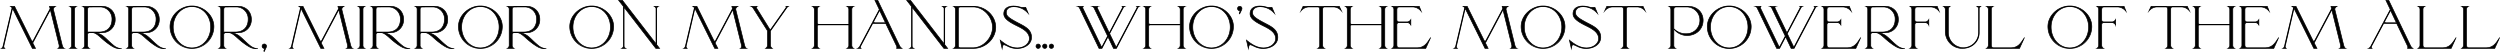 <svg xmlns="http://www.w3.org/2000/svg" viewBox="0 0 1339.958 27.927"><g id="レイヤー_2" data-name="レイヤー 2"><g id="レイヤー_1-2" data-name="レイヤー 1"><path d="M33.333,24.135c.355,1.416.966,1.771,1.063,1.8H31.144c.643-.322.676-1.288.515-1.9L26.989,5.231,17.554,23.04l1.481,2.9H17.36L6.733,4.49l-4.67,20.1a1.315,1.315,0,0,0,.484,1.353H.743c.129-.064.676-.226.934-1.353L6.475,4.2A2.518,2.518,0,0,0,5.638,3.4H7.8l9.049,18.228c.258.515.709.644,1.063-.033L26.86,4.716,26.538,3.4h3.188c-.547.322-1.287,1-1.062,1.868Z"/><path d="M34.4,26.113H30.4l.663-.332c.561-.28.558-1.191.424-1.7L26.93,5.717,17.751,23.041l1.57,3.072H17.252L6.793,5.005,2.234,24.625A1.136,1.136,0,0,0,2.66,25.8l.365.309H0l.708-.351c.158-.071.58-.259.8-1.216L6.288,4.231a2.416,2.416,0,0,0-.744-.688L5.037,3.22H7.9l.049.1L17,21.545c.1.208.239.333.36.334h0c.125,0,.267-.135.39-.37L26.675,4.693,26.316,3.22h4.053l-.554.326c-.288.17-1.21.791-.982,1.674L33.5,24.093h0c.348,1.391.944,1.678.95,1.681l.875.338Zm-2.784-.35h2.295a3.709,3.709,0,0,1-.743-1.586h0L28.494,5.305a1.717,1.717,0,0,1,.688-1.735H26.761l.285,1.169-.031.059L18.062,21.672c-.242.464-.5.552-.7.557a.813.813,0,0,1-.669-.528l-9-18.131H6.167a2.306,2.306,0,0,1,.458.54l.012.02.036-.155,10.8,21.788h1.28l-1.393-2.725L27.049,4.744,31.828,24A2.242,2.242,0,0,1,31.612,25.763Zm-30.308,0h.839a1.43,1.43,0,0,1-.249-1.22l2.065-8.89L1.847,24.625A2.376,2.376,0,0,1,1.3,25.763Z"/><path d="M40.929,25.938H37.387a1.709,1.709,0,0,0,.966-1.771v-19A1.711,1.711,0,0,0,37.387,3.4h3.542a1.709,1.709,0,0,0-.966,1.772v19A1.707,1.707,0,0,0,40.929,25.938Z"/><path d="M40.929,26.113H36.645l.663-.332a1.653,1.653,0,0,0,.87-1.614v-19a1.649,1.649,0,0,0-.842-1.6l-.708-.333.759-.012h4.285l-.665.332a1.656,1.656,0,0,0-.869,1.615v19a1.647,1.647,0,0,0,.842,1.6l.709.334Zm-2.974-.35H40.36a2.188,2.188,0,0,1-.572-1.6v-19a2.19,2.19,0,0,1,.572-1.6H37.95a2.177,2.177,0,0,1,.578,1.6v19A2.186,2.186,0,0,1,37.955,25.763Z"/><path d="M54.518,17.5H51.1a9.625,9.625,0,0,1,3.962,1.642c1.32.9,4.411,4.186,6.311,5.571A7.257,7.257,0,0,0,65.242,26.1a8.844,8.844,0,0,1-3.768-.58,28.079,28.079,0,0,1-6.183-4.283c-1.353-1.127-3.8-3.735-5.636-3.735h-1.61a1.028,1.028,0,0,0-1.095,1v5.636a1.856,1.856,0,0,0,.934,1.8H44.342a1.839,1.839,0,0,0,1-1.771v-19a1.728,1.728,0,0,0-1-1.772H54.518c5.024,0,7.214,3.607,7.214,6.956A6.9,6.9,0,0,1,54.518,17.5Zm-1.353-.323c4.831,0,6.86-3.091,6.86-6.827a6.389,6.389,0,0,0-6.538-6.634l-5.442.033c-.8,0-1.095.644-1.095,1.449V17.178Z"/><path d="M64.882,26.278a8.553,8.553,0,0,1-3.478-.6c-1.052-.471-2.71-1.386-6.225-4.309-.263-.219-.567-.494-.9-.794-1.355-1.225-3.211-2.9-4.625-2.9h-1.61a.855.855,0,0,0-.92.823v5.636a1.7,1.7,0,0,0,.837,1.646l.665.332H43.6l.665-.332a1.687,1.687,0,0,0,.9-1.614v-19a1.572,1.572,0,0,0-.894-1.612l-.754-.335h11A7.265,7.265,0,0,1,60.14,5.5a7.259,7.259,0,0,1,1.767,4.85,7.049,7.049,0,0,1-7.389,7.325H52.547A10.616,10.616,0,0,1,55.164,19a31.367,31.367,0,0,1,2.812,2.483,43.01,43.01,0,0,0,3.505,3.092,7.091,7.091,0,0,0,3.784,1.353l-.019.348C65.122,26.277,65,26.278,64.882,26.278ZM50.006,17.353c1.479.227,3.215,1.795,4.508,2.964.329.3.629.568.889.785,3.482,2.9,5.112,3.8,6.143,4.258a6.241,6.241,0,0,0,1.4.414,6.568,6.568,0,0,1-1.668-.919,43.405,43.405,0,0,1-3.538-3.12,31.5,31.5,0,0,0-2.769-2.447,9.533,9.533,0,0,0-3.891-1.615l.026-.32Zm-5.116,8.41h2.471a2.243,2.243,0,0,1-.586-1.628V18.5a1.174,1.174,0,0,1,.975-1.146h-.975V5.2c0-1.032.463-1.624,1.27-1.624l.7-.005H44.927a2.082,2.082,0,0,1,.588,1.6v19A2.111,2.111,0,0,1,44.89,25.763Zm9.043-8.437h.585a6.714,6.714,0,0,0,7.039-6.975c0-3.375-2.177-6.781-7.039-6.781h-.372A6.522,6.522,0,0,1,60.2,10.351C60.2,14.475,57.874,17.035,53.933,17.326ZM47.125,17h6.04c4.186,0,6.685-2.487,6.685-6.652a6.2,6.2,0,0,0-6.363-6.459l-5.441.033c-.611,0-.921.428-.921,1.274Z"/><path d="M78.152,17.5H74.739A9.622,9.622,0,0,1,78.7,19.143c1.32.9,4.412,4.186,6.312,5.571A7.253,7.253,0,0,0,88.876,26.1a8.847,8.847,0,0,1-3.768-.58,28.079,28.079,0,0,1-6.183-4.283c-1.352-1.127-3.8-3.735-5.636-3.735h-1.61a1.028,1.028,0,0,0-1.095,1v5.636a1.856,1.856,0,0,0,.934,1.8H67.976a1.839,1.839,0,0,0,1-1.771v-19a1.727,1.727,0,0,0-1-1.772H78.152c5.024,0,7.214,3.607,7.214,6.956A6.9,6.9,0,0,1,78.152,17.5ZM76.8,17.178c4.83,0,6.859-3.091,6.859-6.827a6.388,6.388,0,0,0-6.537-6.634l-5.443.033c-.805,0-1.095.644-1.095,1.449V17.178Z"/><path d="M88.516,26.278a8.559,8.559,0,0,1-3.478-.6c-1.052-.471-2.709-1.386-6.224-4.309-.264-.219-.567-.494-.9-.794-1.355-1.225-3.211-2.9-4.625-2.9h-1.61a.855.855,0,0,0-.92.823v5.636a1.7,1.7,0,0,0,.837,1.646l.665.332H67.233l.665-.332a1.687,1.687,0,0,0,.9-1.614v-19a1.571,1.571,0,0,0-.894-1.612l-.754-.335h11A7.263,7.263,0,0,1,83.774,5.5a7.259,7.259,0,0,1,1.767,4.85,7.049,7.049,0,0,1-7.389,7.325H76.181A10.6,10.6,0,0,1,78.8,19a31.367,31.367,0,0,1,2.812,2.483,43.178,43.178,0,0,0,3.5,3.092A7.091,7.091,0,0,0,88.9,25.926l-.019.348C88.756,26.277,88.635,26.278,88.516,26.278ZM73.64,17.353c1.479.227,3.215,1.795,4.508,2.964.329.3.63.568.889.785,3.483,2.9,5.112,3.8,6.143,4.258a6.273,6.273,0,0,0,1.4.414,6.568,6.568,0,0,1-1.668-.919,43.405,43.405,0,0,1-3.538-3.12A31.355,31.355,0,0,0,78.6,19.288a9.535,9.535,0,0,0-3.89-1.615l.026-.32Zm-5.116,8.41H71a2.238,2.238,0,0,1-.587-1.628V18.5a1.174,1.174,0,0,1,.976-1.146h-.976V5.2c0-1.032.463-1.624,1.27-1.624l.695-.005H68.561a2.082,2.082,0,0,1,.588,1.6v19A2.111,2.111,0,0,1,68.524,25.763Zm9.044-8.437h.584a6.714,6.714,0,0,0,7.039-6.975c0-3.375-2.177-6.781-7.039-6.781H77.78a6.522,6.522,0,0,1,6.054,6.781C83.834,14.475,81.509,17.035,77.568,17.326ZM70.759,17H76.8c4.185,0,6.684-2.487,6.684-6.652a6.2,6.2,0,0,0-6.362-6.459l-5.442.033c-.611,0-.921.428-.921,1.274Z"/><path d="M91.127,14.248C91.127,8.29,96.6,3.2,102.882,3.2s11.754,5.088,11.754,11.046a11.755,11.755,0,0,1-23.509,0Zm21.8.258c0-6.345-4.669-10.982-10.047-10.982S92.834,8.161,92.834,14.506c0,6.537,4.67,11.174,10.048,11.174S112.929,21.043,112.929,14.506Z"/><path d="M102.882,26.177a11.943,11.943,0,0,1-11.93-11.929c0-5.977,5.575-11.221,11.93-11.221s11.929,5.244,11.929,11.221A11.942,11.942,0,0,1,102.882,26.177Zm2.053-22.612c4.716,1.011,8.169,5.454,8.169,10.941,0,5.684-3.582,10.269-8.432,11.183a11.6,11.6,0,0,0,9.789-11.441C114.461,9.111,110.2,4.534,104.935,3.565Zm-4.107,0C95.561,4.534,91.3,9.111,91.3,14.248a11.6,11.6,0,0,0,9.79,11.441c-4.85-.914-8.433-5.5-8.433-11.183C92.659,9.019,96.113,4.576,100.828,3.565Zm2.054.134c-5.536,0-9.873,4.747-9.873,10.807,0,6.168,4.337,11,9.873,11s9.872-4.831,9.872-11C112.754,8.446,108.418,3.7,102.882,3.7Z"/><path d="M127.515,17.5H124.1a9.622,9.622,0,0,1,3.961,1.642c1.32.9,4.412,4.186,6.312,5.571a7.256,7.256,0,0,0,3.864,1.385,8.839,8.839,0,0,1-3.767-.58,28.055,28.055,0,0,1-6.183-4.283c-1.353-1.127-3.8-3.735-5.636-3.735h-1.61a1.028,1.028,0,0,0-1.095,1v5.636a1.856,1.856,0,0,0,.934,1.8h-3.543a1.839,1.839,0,0,0,1-1.771v-19a1.727,1.727,0,0,0-1-1.772h10.177c5.023,0,7.213,3.607,7.213,6.956A6.9,6.9,0,0,1,127.515,17.5Zm-1.353-.323c4.831,0,6.86-3.091,6.86-6.827a6.389,6.389,0,0,0-6.538-6.634l-5.442.033c-.805,0-1.095.644-1.095,1.449V17.178Z"/><path d="M137.878,26.278a8.551,8.551,0,0,1-3.477-.6c-1.053-.471-2.71-1.386-6.225-4.309-.263-.219-.567-.494-.9-.794-1.355-1.225-3.211-2.9-4.624-2.9h-1.61a.854.854,0,0,0-.92.823v5.636a1.7,1.7,0,0,0,.836,1.646l.666.332H116.6l.665-.332a1.687,1.687,0,0,0,.9-1.614v-19a1.571,1.571,0,0,0-.9-1.612l-.753-.335h11A7.261,7.261,0,0,1,133.136,5.5a7.254,7.254,0,0,1,1.767,4.85,7.049,7.049,0,0,1-7.388,7.325h-1.972A10.6,10.6,0,0,1,128.16,19a31.228,31.228,0,0,1,2.812,2.483,43.178,43.178,0,0,0,3.5,3.092,7.092,7.092,0,0,0,3.785,1.353l-.02.348C138.118,26.277,138,26.278,137.878,26.278ZM123,17.353c1.48.227,3.215,1.795,4.509,2.964.329.3.629.568.889.785,3.482,2.9,5.112,3.8,6.142,4.258a6.266,6.266,0,0,0,1.4.414,6.556,6.556,0,0,1-1.669-.919,43.241,43.241,0,0,1-3.537-3.12,31.483,31.483,0,0,0-2.77-2.447,9.529,9.529,0,0,0-3.89-1.615l.026-.32Zm-5.115,8.41h2.471a2.243,2.243,0,0,1-.586-1.628V18.5a1.174,1.174,0,0,1,.975-1.146h-.975V5.2c0-1.032.463-1.624,1.27-1.624l.694-.005h-3.812a2.086,2.086,0,0,1,.588,1.6v19A2.115,2.115,0,0,1,117.887,25.763Zm9.043-8.437h.585a6.713,6.713,0,0,0,7.038-6.975c0-3.375-2.176-6.781-7.038-6.781h-.372a6.522,6.522,0,0,1,6.054,6.781C133.2,14.475,130.871,17.035,126.93,17.326ZM120.122,17h6.04c4.186,0,6.685-2.487,6.685-6.652a6.2,6.2,0,0,0-6.363-6.459l-5.441.033c-.612,0-.921.428-.921,1.274Z"/><path d="M141.681,23.587a1.155,1.155,0,0,1,1.16,1.159,2.1,2.1,0,0,1-.29.934l-.934,1.932-.226-.257.451-1.288c.032-.1,0-.129-.1-.129h-.065a1.176,1.176,0,1,1,0-2.351Z"/><path d="M141.66,27.927l-.467-.533.448-1.282a1.35,1.35,0,1,1,1.375-1.366,2.258,2.258,0,0,1-.309,1.012Zm.021-4.165a1,1,0,1,0,0,2h.065a.281.281,0,0,1,.239.1.269.269,0,0,1,.023.256l-.353,1.009.738-1.527a1.95,1.95,0,0,0,.273-.858A.986.986,0,0,0,141.681,23.762Z"/><path d="M187.923,24.135c.354,1.416.966,1.771,1.063,1.8h-3.253c.644-.322.677-1.288.516-1.9l-4.67-18.807L172.144,23.04l1.481,2.9H171.95L161.323,4.49l-4.67,20.1a1.315,1.315,0,0,0,.484,1.353h-1.8c.129-.064.676-.226.934-1.353l4.8-20.385a2.518,2.518,0,0,0-.837-.805h2.158l9.049,18.228c.258.515.709.644,1.063-.033L181.45,4.716,181.128,3.4h3.188c-.547.322-1.288,1-1.062,1.868Z"/><path d="M188.986,26.113h-3.994l.663-.332c.561-.28.558-1.191.424-1.7L181.52,5.717l-9.179,17.324,1.57,3.072h-2.07L161.383,5.005l-4.559,19.62a1.136,1.136,0,0,0,.426,1.179l.365.309H154.59l.708-.351c.158-.071.58-.259.8-1.216l4.781-20.315a2.416,2.416,0,0,0-.744-.688l-.507-.323h2.867l.049.1,9.049,18.228c.1.208.239.333.36.334h0c.125,0,.266-.135.39-.37l8.921-16.816-.358-1.473h4.053l-.554.326c-.288.17-1.21.791-.982,1.674l4.67,18.873h0c.348,1.391.944,1.678.95,1.681l.875.338Zm-2.784-.35h2.3a3.719,3.719,0,0,1-.744-1.586h0L183.084,5.305a1.715,1.715,0,0,1,.688-1.735h-2.421l.285,1.169-.031.059-8.953,16.874c-.24.459-.512.557-.7.557h0a.813.813,0,0,1-.669-.528l-9-18.131h-1.52a2.306,2.306,0,0,1,.458.54l.012.02.036-.155,10.8,21.788h1.28l-1.393-2.725,9.693-18.294L186.418,24A2.242,2.242,0,0,1,186.2,25.763Zm-30.308,0h.839a1.434,1.434,0,0,1-.25-1.22l2.066-8.89-2.112,8.972A2.376,2.376,0,0,1,155.894,25.763Z"/><path d="M195.519,25.938h-3.542a1.709,1.709,0,0,0,.966-1.771v-19a1.711,1.711,0,0,0-.966-1.772h3.542a1.709,1.709,0,0,0-.966,1.772v19A1.707,1.707,0,0,0,195.519,25.938Z"/><path d="M195.519,26.113h-4.284l.663-.332a1.653,1.653,0,0,0,.87-1.614v-19a1.649,1.649,0,0,0-.842-1.6l-.708-.333.759-.012h4.285l-.665.332a1.656,1.656,0,0,0-.869,1.615v19a1.647,1.647,0,0,0,.842,1.6l.709.334Zm-2.974-.35h2.405a2.188,2.188,0,0,1-.572-1.6v-19a2.19,2.19,0,0,1,.572-1.6h-2.41a2.177,2.177,0,0,1,.578,1.6v19A2.186,2.186,0,0,1,192.545,25.763Z"/><path d="M209.108,17.5h-3.414a9.617,9.617,0,0,1,3.961,1.642c1.321.9,4.412,4.186,6.312,5.571a7.257,7.257,0,0,0,3.865,1.385,8.844,8.844,0,0,1-3.768-.58,28.079,28.079,0,0,1-6.183-4.283c-1.353-1.127-3.8-3.735-5.636-3.735h-1.61a1.028,1.028,0,0,0-1.095,1v5.636a1.856,1.856,0,0,0,.934,1.8h-3.542a1.841,1.841,0,0,0,1-1.771v-19a1.728,1.728,0,0,0-1-1.772h10.176c5.024,0,7.214,3.607,7.214,6.956A6.9,6.9,0,0,1,209.108,17.5Zm-1.353-.323c4.831,0,6.86-3.091,6.86-6.827a6.389,6.389,0,0,0-6.538-6.634l-5.442.033c-.8,0-1.095.644-1.095,1.449V17.178Z"/><path d="M219.472,26.278a8.553,8.553,0,0,1-3.478-.6c-1.052-.471-2.71-1.386-6.225-4.309-.263-.219-.567-.494-.9-.794-1.355-1.225-3.211-2.9-4.625-2.9h-1.61a.854.854,0,0,0-.92.823v5.636a1.7,1.7,0,0,0,.837,1.646l.665.332h-5.028l.665-.332a1.687,1.687,0,0,0,.9-1.614v-19a1.571,1.571,0,0,0-.895-1.612l-.753-.335h11A7.261,7.261,0,0,1,214.729,5.5a7.255,7.255,0,0,1,1.768,4.85,7.049,7.049,0,0,1-7.389,7.325h-1.971A10.616,10.616,0,0,1,209.754,19a31.367,31.367,0,0,1,2.812,2.483,43.01,43.01,0,0,0,3.5,3.092,7.091,7.091,0,0,0,3.784,1.353l-.019.348C219.712,26.277,219.59,26.278,219.472,26.278ZM204.6,17.353c1.479.227,3.215,1.795,4.508,2.964.329.3.629.568.889.785,3.482,2.9,5.112,3.8,6.143,4.258a6.241,6.241,0,0,0,1.4.414,6.551,6.551,0,0,1-1.668-.919,43.238,43.238,0,0,1-3.538-3.12,31.5,31.5,0,0,0-2.769-2.447,9.539,9.539,0,0,0-3.891-1.615l.026-.32Zm-5.116,8.41h2.471a2.243,2.243,0,0,1-.586-1.628V18.5a1.174,1.174,0,0,1,.975-1.146h-.975V5.2c0-1.032.463-1.624,1.27-1.624l.7-.005h-3.813a2.082,2.082,0,0,1,.588,1.6v19A2.111,2.111,0,0,1,199.48,25.763Zm9.043-8.437h.585a6.714,6.714,0,0,0,7.039-6.975c0-3.375-2.177-6.781-7.039-6.781h-.372a6.522,6.522,0,0,1,6.054,6.781C214.79,14.475,212.464,17.035,208.523,17.326ZM201.715,17h6.04c4.186,0,6.685-2.487,6.685-6.652a6.2,6.2,0,0,0-6.363-6.459l-5.441.033c-.611,0-.921.428-.921,1.274Z"/><path d="M232.742,17.5h-3.413a9.627,9.627,0,0,1,3.961,1.642c1.32.9,4.412,4.186,6.312,5.571a7.253,7.253,0,0,0,3.864,1.385,8.847,8.847,0,0,1-3.768-.58,28.079,28.079,0,0,1-6.183-4.283c-1.353-1.127-3.8-3.735-5.636-3.735h-1.61a1.028,1.028,0,0,0-1.095,1v5.636a1.856,1.856,0,0,0,.934,1.8h-3.542a1.839,1.839,0,0,0,1-1.771v-19a1.727,1.727,0,0,0-1-1.772h10.176c5.024,0,7.214,3.607,7.214,6.956A6.9,6.9,0,0,1,232.742,17.5Zm-1.352-.323c4.83,0,6.859-3.091,6.859-6.827a6.389,6.389,0,0,0-6.537-6.634l-5.443.033c-.805,0-1.095.644-1.095,1.449V17.178Z"/><path d="M243.106,26.278a8.559,8.559,0,0,1-3.478-.6c-1.052-.471-2.709-1.386-6.224-4.309-.264-.219-.568-.494-.9-.794-1.355-1.225-3.211-2.9-4.625-2.9h-1.61a.855.855,0,0,0-.92.823v5.636a1.7,1.7,0,0,0,.837,1.646l.665.332h-5.028l.665-.332a1.687,1.687,0,0,0,.9-1.614v-19a1.571,1.571,0,0,0-.894-1.612l-.754-.335h11A7.265,7.265,0,0,1,238.364,5.5a7.259,7.259,0,0,1,1.767,4.85,7.049,7.049,0,0,1-7.389,7.325h-1.971A10.6,10.6,0,0,1,233.388,19a31.367,31.367,0,0,1,2.812,2.483,43.178,43.178,0,0,0,3.505,3.092,7.091,7.091,0,0,0,3.784,1.353l-.019.348C243.346,26.277,243.225,26.278,243.106,26.278ZM228.23,17.353c1.479.227,3.215,1.795,4.508,2.964.329.3.63.568.889.785,3.483,2.9,5.112,3.8,6.143,4.258a6.273,6.273,0,0,0,1.4.414,6.568,6.568,0,0,1-1.668-.919,43.405,43.405,0,0,1-3.538-3.12,31.5,31.5,0,0,0-2.769-2.447,9.535,9.535,0,0,0-3.89-1.615l.026-.32Zm-5.116,8.41h2.472A2.238,2.238,0,0,1,225,24.135V18.5a1.174,1.174,0,0,1,.976-1.146H225V5.2c0-1.032.463-1.624,1.27-1.624l.695-.005h-3.813a2.082,2.082,0,0,1,.588,1.6v19A2.111,2.111,0,0,1,223.114,25.763Zm9.044-8.437h.584a6.714,6.714,0,0,0,7.039-6.975c0-3.375-2.177-6.781-7.039-6.781h-.372a6.522,6.522,0,0,1,6.054,6.781C238.424,14.475,236.1,17.035,232.158,17.326ZM225.349,17h6.041c4.185,0,6.684-2.487,6.684-6.652a6.2,6.2,0,0,0-6.362-6.459l-5.442.033c-.611,0-.921.428-.921,1.274Z"/><path d="M245.717,14.248c0-5.958,5.475-11.046,11.755-11.046s11.754,5.088,11.754,11.046a11.755,11.755,0,0,1-23.509,0Zm21.8.258c0-6.345-4.669-10.982-10.047-10.982s-10.048,4.637-10.048,10.982c0,6.537,4.67,11.174,10.048,11.174S267.519,21.043,267.519,14.506Z"/><path d="M257.472,26.177a11.943,11.943,0,0,1-11.93-11.929c0-5.977,5.575-11.221,11.93-11.221S269.4,8.271,269.4,14.248A11.942,11.942,0,0,1,257.472,26.177Zm2.053-22.612c4.716,1.011,8.169,5.454,8.169,10.941,0,5.684-3.582,10.269-8.433,11.183a11.6,11.6,0,0,0,9.79-11.441C269.051,9.111,264.793,4.534,259.525,3.565Zm-4.107,0c-5.267.969-9.526,5.546-9.526,10.683a11.6,11.6,0,0,0,9.79,11.441c-4.85-.914-8.433-5.5-8.433-11.183C247.249,9.019,250.7,4.576,255.418,3.565Zm2.054.134c-5.536,0-9.873,4.747-9.873,10.807,0,6.168,4.337,11,9.873,11s9.872-4.831,9.872-11C267.344,8.446,263.008,3.7,257.472,3.7Z"/><path d="M282.1,17.5h-3.413a9.622,9.622,0,0,1,3.961,1.642c1.32.9,4.412,4.186,6.312,5.571a7.256,7.256,0,0,0,3.864,1.385,8.839,8.839,0,0,1-3.767-.58,28.055,28.055,0,0,1-6.183-4.283c-1.353-1.127-3.8-3.735-5.636-3.735h-1.611a1.027,1.027,0,0,0-1.094,1v5.636a1.856,1.856,0,0,0,.934,1.8h-3.543a1.839,1.839,0,0,0,1-1.771v-19a1.727,1.727,0,0,0-1-1.772H282.1c5.024,0,7.214,3.607,7.214,6.956A6.9,6.9,0,0,1,282.1,17.5Zm-1.352-.323c4.831,0,6.859-3.091,6.859-6.827a6.388,6.388,0,0,0-6.537-6.634l-5.443.033c-.8,0-1.094.644-1.094,1.449V17.178Z"/><path d="M292.468,26.278a8.551,8.551,0,0,1-3.477-.6c-1.053-.471-2.71-1.386-6.225-4.309-.263-.219-.567-.494-.9-.794-1.355-1.225-3.211-2.9-4.624-2.9h-1.611a.854.854,0,0,0-.919.823v5.636a1.7,1.7,0,0,0,.836,1.646l.666.332h-5.029l.665-.332a1.687,1.687,0,0,0,.9-1.614v-19a1.571,1.571,0,0,0-.895-1.612L271.1,3.22h11A7.262,7.262,0,0,1,287.726,5.5a7.254,7.254,0,0,1,1.767,4.85,7.049,7.049,0,0,1-7.389,7.325h-1.971A10.6,10.6,0,0,1,282.75,19a31.367,31.367,0,0,1,2.812,2.483,43.178,43.178,0,0,0,3.5,3.092,7.092,7.092,0,0,0,3.785,1.353l-.02.348C292.708,26.277,292.587,26.278,292.468,26.278Zm-14.876-8.925c1.48.227,3.215,1.795,4.509,2.964.328.3.629.568.889.785,3.482,2.9,5.112,3.8,6.142,4.258a6.266,6.266,0,0,0,1.4.414,6.556,6.556,0,0,1-1.669-.919,43.405,43.405,0,0,1-3.538-3.12,31.355,31.355,0,0,0-2.769-2.447,9.529,9.529,0,0,0-3.89-1.615l.026-.32Zm-5.115,8.41h2.471a2.238,2.238,0,0,1-.586-1.628V18.5a1.173,1.173,0,0,1,.975-1.146h-.975V5.2c0-1.032.463-1.624,1.269-1.624l.7-.005h-3.812a2.086,2.086,0,0,1,.588,1.6v19A2.115,2.115,0,0,1,272.477,25.763Zm9.043-8.437h.584a6.713,6.713,0,0,0,7.039-6.975c0-3.375-2.176-6.781-7.039-6.781h-.371a6.521,6.521,0,0,1,6.053,6.781C287.786,14.475,285.461,17.035,281.52,17.326ZM274.712,17h6.04c4.186,0,6.684-2.487,6.684-6.652a6.2,6.2,0,0,0-6.362-6.459l-5.441.033c-.612,0-.921.428-.921,1.274Z"/><path d="M305.383,14.248c0-5.958,5.475-11.046,11.755-11.046s11.754,5.088,11.754,11.046a11.755,11.755,0,0,1-23.509,0Zm21.8.258c0-6.345-4.67-10.982-10.047-10.982S307.09,8.161,307.09,14.506c0,6.537,4.669,11.174,10.048,11.174S327.185,21.043,327.185,14.506Z"/><path d="M317.138,26.177a11.943,11.943,0,0,1-11.93-11.929c0-5.977,5.575-11.221,11.93-11.221s11.929,5.244,11.929,11.221A11.943,11.943,0,0,1,317.138,26.177Zm2.053-22.612c4.716,1.011,8.169,5.454,8.169,10.941,0,5.684-3.582,10.269-8.433,11.183a11.6,11.6,0,0,0,9.79-11.441C328.717,9.111,324.459,4.534,319.191,3.565Zm-4.107,0c-5.267.969-9.526,5.546-9.526,10.683a11.6,11.6,0,0,0,9.79,11.441c-4.85-.914-8.433-5.5-8.433-11.183C306.915,9.019,310.368,4.576,315.084,3.565Zm2.054.134c-5.536,0-9.873,4.747-9.873,10.807,0,6.168,4.337,11,9.873,11s9.872-4.831,9.872-11C327.01,8.446,322.674,3.7,317.138,3.7Z"/><path d="M335.394,25.938H333.2a1.517,1.517,0,0,0,.966-1.449v-21L331.594.175h2L351.625,23.49V4.619c0-.515-.516-.966-.934-1.224h2.158a1.557,1.557,0,0,0-.9,1.256V23.909l1.578,2.029h-2L334.492,3.91V24.489A1.413,1.413,0,0,0,335.394,25.938Z"/><path d="M353.882,26.113h-2.44L334.667,4.423V24.489a1.237,1.237,0,0,0,.761,1.272l.709.352h-3.676l.665-.332A1.341,1.341,0,0,0,334,24.489V3.552L331.236,0h2.44L351.45,22.978V4.619c0-.511-.652-.952-.851-1.075l-.527-.324h3.52l-.666.332a1.4,1.4,0,0,0-.8,1.1v19.2Zm-2.268-.35h1.553L351.486,23.6,333.505.35h-1.554l2.68,3.454Zm-17.811,0h1a1.576,1.576,0,0,1-.471-1.022A1.6,1.6,0,0,1,333.8,25.763ZM351.222,3.57a1.62,1.62,0,0,1,.564.886,1.512,1.512,0,0,1,.5-.886Z"/><path d="M399.056,24.135c.354,1.416.966,1.771,1.063,1.8h-3.252c.643-.322.676-1.288.515-1.9l-4.67-18.807L383.277,23.04l1.481,2.9h-1.675L372.456,4.49l-4.67,20.1a1.315,1.315,0,0,0,.484,1.353h-1.8c.129-.064.676-.226.934-1.353L372.2,4.2a2.518,2.518,0,0,0-.837-.805h2.158l9.049,18.228c.258.515.709.644,1.063-.033l8.952-16.874L392.261,3.4h3.188c-.547.322-1.287,1-1.062,1.868Z"/><path d="M400.119,26.113h-3.994l.663-.332c.561-.28.558-1.19.425-1.7l-4.56-18.365-9.179,17.324,1.57,3.072h-2.069L372.516,5.005l-4.559,19.62a1.136,1.136,0,0,0,.426,1.179l.365.309h-3.023l.706-.351c.159-.072.58-.26.8-1.216l4.781-20.315a2.416,2.416,0,0,0-.744-.688l-.507-.323h2.867l.049.1,9.049,18.228c.1.208.239.333.36.334h0c.125,0,.267-.135.39-.37L392.4,4.693l-.359-1.473h4.053l-.554.326c-.288.17-1.21.791-.982,1.674l4.67,18.873h0c.348,1.391.944,1.678.95,1.681l.875.338Zm-2.784-.35h2.3a3.709,3.709,0,0,1-.743-1.586h0l-4.67-18.872a1.717,1.717,0,0,1,.688-1.735h-2.421l.285,1.169-.031.059-8.953,16.874c-.242.464-.5.552-.7.557a.813.813,0,0,1-.669-.528l-9-18.131h-1.52a2.306,2.306,0,0,1,.458.54l.012.02.036-.155,10.8,21.788h1.28l-1.393-2.725,9.693-18.294L397.552,24A2.247,2.247,0,0,1,397.335,25.763Zm-30.308,0h.839a1.43,1.43,0,0,1-.249-1.22l2.065-8.888-2.112,8.97A2.381,2.381,0,0,1,367.027,25.763Z"/><path d="M402.594,3.4h3.188c-.257.129-.644.419-.161,1.16l7.214,11.561,8.437-11.948a.618.618,0,0,0-.032-.773h1.353a2.531,2.531,0,0,0-.9.773l-8.728,12.4V24.1a1.965,1.965,0,0,0,1,1.836h-3.607a1.989,1.989,0,0,0,1-1.836V16.47L403.721,4.426A2.421,2.421,0,0,0,402.594,3.4Z"/><path d="M414.527,26.113h-4.75l.481-.321a1.806,1.806,0,0,0,.921-1.69V16.521l-7.6-12a2.273,2.273,0,0,0-1.043-.961l-.88-.339h4.873l-.663.332a.48.48,0,0,0-.283.285.843.843,0,0,0,.19.622L412.844,15.8l8.285-11.733a.457.457,0,0,0-.026-.562l-.227-.285h2.318l-.63.4a2.071,2.071,0,0,0-.729.648l-8.7,12.354V24.1a1.791,1.791,0,0,0,.923,1.691Zm-3.663-.35h2.592a2.07,2.07,0,0,1-.668-1.661V16.511l.032-.045L418.566,8.3l-5.74,8.129L405.473,4.647a1.138,1.138,0,0,1-.233-.9.687.687,0,0,1,.075-.176h-2.094a3.173,3.173,0,0,1,.649.763l7.659,12.086V24.1A2.123,2.123,0,0,1,410.864,25.763ZM421.53,3.57a.762.762,0,0,1-.038.577l.056-.08a2.169,2.169,0,0,1,.463-.5Z"/><path d="M457.529,25.938h-3.574a1.8,1.8,0,0,0,1-1.771V13.346h-16.1a.731.731,0,0,0-.773.8V24.167a1.882,1.882,0,0,0,.966,1.771H435.47a1.8,1.8,0,0,0,1-1.771v-19a1.888,1.888,0,0,0-1-1.772h3.574a1.935,1.935,0,0,0-.966,1.772v7.052a.731.731,0,0,0,.773.8h16.1V5.167a1.89,1.89,0,0,0-1-1.772h3.574a1.876,1.876,0,0,0-.966,1.772v19A1.882,1.882,0,0,0,457.529,25.938Z"/><path d="M458.272,26.113h-5.059l.664-.332a1.674,1.674,0,0,0,.9-1.614V13.521H438.851a.56.56,0,0,0-.6.63V24.167a1.716,1.716,0,0,0,.869,1.614l.665.332h-5.06l.665-.332a1.674,1.674,0,0,0,.9-1.614v-19a1.715,1.715,0,0,0-.9-1.615l-.665-.332h5.06l-.665.332a1.772,1.772,0,0,0-.869,1.615v7.052a.56.56,0,0,0,.6.63h15.927V5.167a1.718,1.718,0,0,0-.9-1.615l-.664-.332h5.227l-.846.338a1.712,1.712,0,0,0-.856,1.609v19a1.716,1.716,0,0,0,.869,1.614Zm-3.756-.35H457a2.17,2.17,0,0,1-.614-1.6v-19a2.221,2.221,0,0,1,.606-1.6h-2.5a2.136,2.136,0,0,1,.633,1.6v19A2.132,2.132,0,0,1,454.516,25.763Zm-18.485,0h2.487a2.17,2.17,0,0,1-.615-1.6V14.151a.909.909,0,0,1,.759-.966.908.908,0,0,1-.759-.966V5.167a2.187,2.187,0,0,1,.621-1.6h-2.513a2.134,2.134,0,0,1,.632,1.6v19A2.132,2.132,0,0,1,436.031,25.763Z"/><path d="M459.684,25.938a2.786,2.786,0,0,0,1.159-1.127L471.31,5.1,468.959.175h1.513L482.13,24.457a3.387,3.387,0,0,0,1.288,1.481h-3c.161-.032.515-.483.064-1.417l-5.764-11.98h-6.7a.35.35,0,0,0-.387.226L461.326,24.65c-.322.612-.161,1.1.129,1.288Zm14.91-13.719-3.156-6.666-2.93,5.539c-.387.741-.193,1.127.676,1.127Z"/><path d="M484.04,26.113h-3.617l-.034-.347a.343.343,0,0,0,.1-.158,1.311,1.311,0,0,0-.161-1.011l-5.717-11.881h-6.588c-.145,0-.17.008-.23.129l-6.314,11.887c-.271.515-.153.911.071,1.06l.481.321h-3.292l.88-.338a2.646,2.646,0,0,0,1.068-1.047L471.114,5.1,468.681,0h1.9l.048.1,11.658,24.282a3.213,3.213,0,0,0,1.221,1.408Zm-3.234-.35h2.078a3.71,3.71,0,0,1-.912-1.232L470.362.35h-1.126l2.269,4.756-.044.085,3.41,7.2h-.025l5.8,12.051A1.6,1.6,0,0,1,480.806,25.763Zm-20.528,0h.8a1.3,1.3,0,0,1,.091-1.2l6.313-11.883a.514.514,0,0,1,.541-.319h.786a.782.782,0,0,1-.581-.334.854.854,0,0,1,.011-.778L461,24.893A3.335,3.335,0,0,1,460.278,25.763ZM471.43,5.944l-2.767,5.23c-.165.315-.211.549-.134.676s.3.194.655.194h5.134Z"/><path d="M489.791,25.938H487.6a1.517,1.517,0,0,0,.967-1.449v-21L485.991.175h2L506.022,23.49V4.619c0-.515-.515-.966-.934-1.224h2.158a1.557,1.557,0,0,0-.9,1.256V23.909l1.578,2.029h-2L488.89,3.91V24.489A1.413,1.413,0,0,0,489.791,25.938Z"/><path d="M508.28,26.113h-2.44L489.065,4.423V24.489a1.237,1.237,0,0,0,.76,1.272l.709.352h-3.676l.665-.332a1.341,1.341,0,0,0,.87-1.292V3.552L485.634,0h2.44l17.773,22.978V4.619c0-.511-.651-.952-.851-1.075l-.526-.324h3.519l-.665.332a1.4,1.4,0,0,0-.805,1.1v19.2Zm-2.269-.35h1.553L505.883,23.6,487.9.35h-1.553L489.028,3.8Zm-17.811,0h1a1.581,1.581,0,0,1-.471-1.022A1.6,1.6,0,0,1,488.2,25.763ZM505.619,3.57a1.62,1.62,0,0,1,.564.886,1.512,1.512,0,0,1,.5-.886Z"/><path d="M512.105,24.167v-19a1.875,1.875,0,0,0-1-1.772H521.8c6.569,0,11.883,5.217,11.883,11.207,0,6.151-5.41,11.336-12.012,11.336H511.107A1.886,1.886,0,0,0,512.105,24.167Zm19.87-9.565c0-5.539-4.831-10.885-10.369-10.885h-6.763c-.934,0-1.16.516-1.16,1.256V24.36c0,.676-.032,1.256,1.321,1.256h6.473C527.016,25.616,531.975,20.4,531.975,14.6Z"/><path d="M521.67,26.113H510.364l.665-.332a1.713,1.713,0,0,0,.9-1.614v-19a1.7,1.7,0,0,0-.907-1.618l-.6-.329H521.8c6.536,0,12.058,5.213,12.058,11.382C533.857,20.842,528.276,26.113,521.67,26.113Zm-10.022-.35h2.884a1.257,1.257,0,0,1-.75-.315,1.38,1.38,0,0,1-.274-1.042V4.973c0-.547.11-1.254.979-1.4h-2.838a2.09,2.09,0,0,1,.631,1.6v19A2.131,2.131,0,0,1,511.648,25.763ZM522.561,3.6c5.13.561,9.589,5.555,9.589,11.007,0,5.517-4.515,10.57-9.709,11.136,6.074-.389,11.066-5.33,11.066-11.136C533.507,8.863,528.569,3.979,522.561,3.6Zm-7.718.3c-.718,0-.985.293-.985,1.081V24.407a1.113,1.113,0,0,0,.172.794,1.405,1.405,0,0,0,.974.24h6.473c5.4,0,10.323-5.166,10.323-10.839,0-5.6-4.859-10.71-10.194-10.71Z"/><path d="M538.155,23.974c-.676,0-.837.74-1.03,2.061l-1.031-4.509c3.092,2.576,5.958,4.154,9.178,4.154,3.768,0,6.473-2.48,6.473-4.927,0-3.252-2.769-4.991-6.634-6.891-4.154-2.061-7.085-3.865-7.085-6.441,0-2.737,2.029-4.154,5.25-4.154a18.707,18.707,0,0,1,4.186.676h2.286l1.417,3.317a10.048,10.048,0,0,0-7.793-3.671c-2.157,0-4.025,1-4.025,3.123,0,1.707,1,2.77,5.893,5.346,3.993,2.093,7.632,3.671,7.632,7.987,0,3.381-3.285,5.861-7.664,5.957a10.581,10.581,0,0,1-4.315-.869A17.069,17.069,0,0,0,538.155,23.974Z"/><path d="M537.162,26.986l-1.354-5.926.4.332c3.46,2.883,6.171,4.113,9.066,4.113,3.767,0,6.3-2.457,6.3-4.752,0-3.256-2.96-4.976-6.536-6.735-3.786-1.877-7.183-3.795-7.183-6.6,0-2.751,1.977-4.329,5.425-4.329a12.547,12.547,0,0,1,3.261.465c.355.09.662.166.953.213l2.374,0,1.89,4.424-.72-.816a9.908,9.908,0,0,0-7.662-3.612c-1.862,0-3.85.774-3.85,2.948,0,1.578.876,2.6,5.8,5.191l.795.414c3.719,1.929,6.931,3.6,6.931,7.728,0,3.453-3.3,6.032-7.836,6.132a10.771,10.771,0,0,1-4.381-.881,12.751,12.751,0,0,1-1.169-.54,5.344,5.344,0,0,0-1.506-.607c-.49,0-.651.5-.857,1.911Zm.993-3.187a5.071,5.071,0,0,1,1.662.644c.4.2.8.4,1.136.526a11.206,11.206,0,0,0,3.161.819c-2.437-.288-4.883-1.5-7.735-3.8l.718,3.14C537.253,24.357,537.505,23.8,538.155,23.8Zm4.271-20.322c-2.7.239-4.225,1.646-4.225,3.944,0,2.356,2.562,4.088,6.988,6.284,3.682,1.81,6.731,3.591,6.731,7.048,0,1.867-1.533,3.833-4,4.677,2.882-.826,4.782-2.858,4.782-5.385,0-3.92-3.125-5.541-6.742-7.417l-.8-.415c-4.756-2.5-5.986-3.634-5.986-5.5C539.172,4.968,540.42,3.761,542.426,3.477Zm4.3.488a10.465,10.465,0,0,1,3.9,2.467l-.988-2.314h-2.171C547.217,4.08,546.974,4.026,546.724,3.965Z"/><path d="M556.445,23.619a1.16,1.16,0,1,1-1.16,1.16A1.155,1.155,0,0,1,556.445,23.619Zm3.542,0a1.16,1.16,0,1,1-1.159,1.16A1.155,1.155,0,0,1,559.987,23.619Zm3.542,0a1.16,1.16,0,1,1-1.159,1.16A1.156,1.156,0,0,1,563.529,23.619Z"/><path d="M563.529,26.113a1.335,1.335,0,1,1,1.335-1.334A1.336,1.336,0,0,1,563.529,26.113Zm0-2.319a.985.985,0,1,0,.985.985A.986.986,0,0,0,563.529,23.794Zm-3.542,2.319a1.335,1.335,0,1,1,1.334-1.334A1.336,1.336,0,0,1,559.987,26.113Zm0-2.319a.985.985,0,1,0,.984.985A.985.985,0,0,0,559.987,23.794Zm-3.542,2.319a1.335,1.335,0,1,1,1.334-1.334A1.336,1.336,0,0,1,556.445,26.113Zm0-2.319a.985.985,0,1,0,0,1.969.985.985,0,0,0,0-1.969Z"/><path d="M577.6,3.4h3.028c-.033.033-.548.355-.129,1.224l9.983,20.739,3.188-6.022L586.391,4.265a1.745,1.745,0,0,0-1-.87h3.027c-.129.033-.515.387-.129,1.192l6.28,13.043,7.02-13.4a.619.619,0,0,0-.161-.838h1.482a1.753,1.753,0,0,0-.87.805l-7.31,13.816,3.542,7.342L609.385,4.233a.589.589,0,0,0-.194-.838h1.482a1.893,1.893,0,0,0-.87.805L598.371,25.938h-1.546l-2.963-6.215-3.252,6.215h-1.546L578.6,4.265A1.619,1.619,0,0,0,577.6,3.4Z"/><path d="M598.476,26.113h-1.761l-2.86-6-3.139,6h-1.762l-.048-.1L578.44,4.341a1.445,1.445,0,0,0-.88-.774L576.5,3.225l4.556,0-.3.3a.791.791,0,0,0-.1,1.023l9.833,20.427,2.985-5.638L586.234,4.341a1.565,1.565,0,0,0-.9-.779l-1.027-.342h5.53l-1.379.345a.337.337,0,0,0-.126.17.979.979,0,0,0,.113.776l6.128,12.729,6.859-13.089a.447.447,0,0,0-.113-.618l-.4-.313h2.8l-.736.335a1.558,1.558,0,0,0-.785.724L594.928,18.02l3.353,6.95L609.23,4.151a.42.42,0,0,0-.144-.615l-.419-.316h2.814l-.736.335a1.721,1.721,0,0,0-.791.734Zm-1.54-.35h1.329L609.648,4.119a2.266,2.266,0,0,1,.439-.549h-.51a.753.753,0,0,1-.04.75l-11.27,21.427-3.732-7.735.014-.025L588.134,4.663a1.273,1.273,0,0,1-.108-1.093h-1.968a1.9,1.9,0,0,1,.49.617l7.317,15.153,0-.009Zm-7.762,0h1.33l3.354-6.409-3.385,6.392L580.34,4.7a1.273,1.273,0,0,1-.082-1.125h-1.975a1.856,1.856,0,0,1,.473.62ZM601.794,3.57a.8.8,0,0,1-.05.748l-3.873,7.391,4.016-7.59a1.8,1.8,0,0,1,.428-.549Z"/><path d="M635.143,25.938h-3.574a1.8,1.8,0,0,0,1-1.771V13.346h-16.1a.731.731,0,0,0-.773.8V24.167a1.882,1.882,0,0,0,.966,1.771h-3.574a1.8,1.8,0,0,0,1-1.771v-19a1.888,1.888,0,0,0-1-1.772h3.574a1.935,1.935,0,0,0-.966,1.772v7.052a.731.731,0,0,0,.773.8h16.1V5.167a1.89,1.89,0,0,0-1-1.772h3.574a1.876,1.876,0,0,0-.966,1.772v19A1.884,1.884,0,0,0,635.143,25.938Z"/><path d="M635.886,26.113h-5.059l.664-.332a1.674,1.674,0,0,0,.9-1.614V13.521H616.465a.56.56,0,0,0-.6.63V24.167a1.716,1.716,0,0,0,.869,1.614l.665.332h-5.06l.665-.332a1.674,1.674,0,0,0,.9-1.614v-19a1.715,1.715,0,0,0-.9-1.615l-.665-.332h5.06l-.665.332a1.772,1.772,0,0,0-.869,1.615v7.052a.56.56,0,0,0,.6.63h15.927V5.167a1.718,1.718,0,0,0-.9-1.615l-.664-.332h5.227l-.846.338a1.712,1.712,0,0,0-.856,1.609v19a1.716,1.716,0,0,0,.869,1.614Zm-3.756-.35h2.486a2.17,2.17,0,0,1-.614-1.6v-19a2.221,2.221,0,0,1,.606-1.6h-2.5a2.132,2.132,0,0,1,.633,1.6v19A2.132,2.132,0,0,1,632.13,25.763Zm-18.485,0h2.487a2.17,2.17,0,0,1-.615-1.6V14.151a.909.909,0,0,1,.759-.966.908.908,0,0,1-.759-.966V5.167a2.187,2.187,0,0,1,.621-1.6h-2.513a2.134,2.134,0,0,1,.632,1.6v19A2.128,2.128,0,0,1,613.645,25.763Z"/><path d="M637.588,14.248c0-5.958,5.474-11.046,11.754-11.046S661.1,8.29,661.1,14.248a11.755,11.755,0,0,1-23.509,0Zm21.8.258c0-6.345-4.67-10.982-10.048-10.982s-10.047,4.637-10.047,10.982c0,6.537,4.669,11.174,10.047,11.174S659.39,21.043,659.39,14.506Z"/><path d="M649.342,26.177a11.942,11.942,0,0,1-11.929-11.929c0-5.977,5.574-11.221,11.929-11.221s11.93,5.244,11.93,11.221A11.943,11.943,0,0,1,649.342,26.177ZM651.4,3.565c4.716,1.011,8.169,5.454,8.169,10.941,0,5.684-3.583,10.269-8.433,11.183a11.6,11.6,0,0,0,9.79-11.441C660.922,9.111,656.663,4.534,651.4,3.565Zm-4.107,0c-5.268.969-9.526,5.546-9.526,10.683a11.6,11.6,0,0,0,9.79,11.441c-4.851-.914-8.433-5.5-8.433-11.183C639.12,9.019,642.573,4.576,647.289,3.565Zm2.053.134c-5.536,0-9.872,4.747-9.872,10.807,0,6.168,4.336,11,9.872,11s9.873-4.831,9.873-11C659.215,8.446,654.878,3.7,649.342,3.7Z"/><path d="M664.507,3.4a1.155,1.155,0,0,1,1.16,1.16,2.1,2.1,0,0,1-.29.934l-.934,1.932-.226-.258.451-1.288c.032-.1,0-.129-.1-.129h-.064a1.176,1.176,0,1,1,0-2.351Z"/><path d="M664.485,7.735l-.467-.533.449-1.281a1.351,1.351,0,1,1,1.375-1.366,2.258,2.258,0,0,1-.309,1.012Zm.022-4.165a1,1,0,1,0,0,2h.064a.284.284,0,0,1,.24.1.269.269,0,0,1,.023.256l-.354,1.011.739-1.529a1.963,1.963,0,0,0,.273-.857A.975.975,0,0,0,664.507,3.57Z"/><path d="M670.142,23.974c-.677,0-.838.74-1.031,2.061l-1.03-4.509c3.091,2.576,5.957,4.154,9.178,4.154,3.768,0,6.472-2.48,6.472-4.927,0-3.252-2.769-4.991-6.633-6.891-4.155-2.061-7.085-3.865-7.085-6.441,0-2.737,2.029-4.154,5.249-4.154a18.7,18.7,0,0,1,4.186.676h2.287l1.417,3.317a10.05,10.05,0,0,0-7.794-3.671c-2.157,0-4.025,1-4.025,3.123,0,1.707,1,2.77,5.893,5.346,3.994,2.093,7.633,3.671,7.633,7.987,0,3.381-3.285,5.861-7.665,5.957a10.585,10.585,0,0,1-4.315-.869A17.063,17.063,0,0,0,670.142,23.974Z"/><path d="M669.149,26.986,667.8,21.06l.4.332c3.413,2.844,6.209,4.113,9.066,4.113,3.767,0,6.3-2.457,6.3-4.752,0-3.256-2.959-4.976-6.536-6.735-3.785-1.877-7.182-3.795-7.182-6.6,0-2.751,1.977-4.329,5.424-4.329a12.533,12.533,0,0,1,3.261.465c.356.09.663.166.953.213l2.375,0,1.889,4.424-.719-.816a9.91,9.91,0,0,0-7.663-3.612c-1.861,0-3.85.774-3.85,2.948,0,1.578.877,2.6,5.8,5.191l.794.414c3.72,1.929,6.932,3.6,6.932,7.728,0,3.453-3.3,6.032-7.836,6.132a10.748,10.748,0,0,1-4.381-.881,12.639,12.639,0,0,1-1.17-.54,5.329,5.329,0,0,0-1.5-.607c-.491,0-.651.5-.858,1.911Zm.993-3.187a5.071,5.071,0,0,1,1.662.644c.4.2.805.4,1.136.526a11.208,11.208,0,0,0,3.16.819c-2.437-.288-4.883-1.5-7.735-3.8l.718,3.14C669.24,24.357,669.492,23.8,670.142,23.8Zm4.271-20.322c-2.7.239-4.225,1.646-4.225,3.944,0,2.356,2.562,4.088,6.987,6.284,3.683,1.81,6.731,3.591,6.731,7.048,0,1.867-1.532,3.833-4,4.677,2.882-.826,4.783-2.858,4.783-5.385,0-3.92-3.125-5.541-6.743-7.417l-.8-.415c-4.756-2.5-5.987-3.634-5.987-5.5C671.158,4.968,672.407,3.761,674.413,3.477Zm4.3.488a10.465,10.465,0,0,1,3.9,2.467l-.988-2.314h-2.172C679.2,4.08,678.961,4.026,678.711,3.965Z"/><path d="M714.676,3.717h-4.7c-.741,0-1.031.58-1.031,1.224V24.167a1.839,1.839,0,0,0,1,1.771h-3.607a1.839,1.839,0,0,0,1-1.771V4.941c0-.644-.29-1.224-1.031-1.224h-4.7a5.65,5.65,0,0,0-4.347,2.19L698.445,3.4h19.387l1.191,2.512A5.653,5.653,0,0,0,714.676,3.717Z"/><path d="M709.942,26.113h-4.353l.668-.332a1.685,1.685,0,0,0,.9-1.614V4.941c0-.315-.083-1.049-.856-1.049h-4.7a5.436,5.436,0,0,0-4.214,2.129l-.857,1,1.8-3.806h19.609l1.8,3.8-.857-1a5.439,5.439,0,0,0-4.214-2.129h-4.7c-.772,0-.856.734-.856,1.049V24.167a1.685,1.685,0,0,0,.9,1.612l.668.332Zm-3.059-.35h2.51a2.113,2.113,0,0,1-.625-1.6V4.941a1.248,1.248,0,0,1,.924-1.371h-3.108a1.248,1.248,0,0,1,.924,1.371V24.167A2.111,2.111,0,0,1,706.883,25.763ZM715.235,3.57a5.552,5.552,0,0,1,3.179,1.46l-.693-1.46Zm-16.679,0-.693,1.46a5.546,5.546,0,0,1,3.178-1.46Z"/><path d="M743.173,25.938H739.6a1.8,1.8,0,0,0,1-1.771V13.346H724.5a.731.731,0,0,0-.773.8V24.167a1.882,1.882,0,0,0,.966,1.771h-3.574a1.8,1.8,0,0,0,1-1.771v-19a1.89,1.89,0,0,0-1-1.772h3.574a1.935,1.935,0,0,0-.966,1.772v7.052a.731.731,0,0,0,.773.8h16.1V5.167a1.89,1.89,0,0,0-1-1.772h3.574a1.876,1.876,0,0,0-.966,1.772v19A1.882,1.882,0,0,0,743.173,25.938Z"/><path d="M743.919,26.113h-5.061l.663-.332a1.674,1.674,0,0,0,.9-1.614V13.521H724.5a.56.56,0,0,0-.6.63V24.167a1.714,1.714,0,0,0,.869,1.614l.667.332h-5.06l.663-.332a1.674,1.674,0,0,0,.9-1.614v-19a1.718,1.718,0,0,0-.9-1.615l-.663-.332h5.06l-.667.332a1.77,1.77,0,0,0-.869,1.615v7.052a.56.56,0,0,0,.6.63h15.927V5.167a1.718,1.718,0,0,0-.9-1.615l-.663-.332h5.228l-.848.338a1.71,1.71,0,0,0-.856,1.609v19a1.714,1.714,0,0,0,.869,1.614Zm-3.759-.35h2.486a2.17,2.17,0,0,1-.614-1.6v-19a2.22,2.22,0,0,1,.6-1.6h-2.5a2.135,2.135,0,0,1,.632,1.6v19A2.132,2.132,0,0,1,740.16,25.763Zm-18.485,0h2.486a2.17,2.17,0,0,1-.614-1.6V14.151a.909.909,0,0,1,.759-.966.908.908,0,0,1-.759-.966V5.167a2.189,2.189,0,0,1,.62-1.6h-2.512a2.139,2.139,0,0,1,.632,1.6v19A2.132,2.132,0,0,1,721.675,25.763Z"/><path d="M747.1,24.167v-19a1.89,1.89,0,0,0-1-1.772h14.587l1.063,2.7a5.853,5.853,0,0,0-4.508-2.383h-7.117c-1.32,0-1.417.967-1.417,1.643v5.088c0,.8.258,1.32,1.32,1.32h4.284a2.472,2.472,0,0,0,1.867-1.288v2.963c-.064-.1-.74-1.353-1.867-1.353h-4.284c-1.062,0-1.32.548-1.32,1.353V23.909c0,.548,0,1.707,1.32,1.707h9.339c3.993,0,5.41-2.287,7.471-5.539l-2.672,5.861H746.1A1.938,1.938,0,0,0,747.1,24.167Z"/><path d="M764.279,26.113H745.36l.663-.332a1.768,1.768,0,0,0,.9-1.614v-19a1.718,1.718,0,0,0-.9-1.615l-.663-.332h15.447L762.333,7.1l-.718-.892a5.771,5.771,0,0,0-4.372-2.318h-7.117c-1.091,0-1.242.706-1.242,1.468v5.088c0,.725.187,1.145,1.145,1.145h4.284a2.2,2.2,0,0,0,1.7-1.179l.324-.519.016.585v3.543l-.346-.524a2.137,2.137,0,0,0-1.7-1.234h-4.284c-.953,0-1.145.451-1.145,1.178V23.909c0,.741.088,1.532,1.145,1.532h9.339c3.865,0,5.222-2.141,7.275-5.381l.049-.077.307.166Zm-4.165-.35h3.94l1.66-3.641C764.3,24.153,762.84,25.551,760.114,25.763Zm-13.486,0h3.053c-1.147-.2-1.147-1.383-1.147-1.854V13.443c0-.606.133-1.4,1.211-1.513-1.066-.108-1.211-.839-1.211-1.482V5.36a1.545,1.545,0,0,1,1.215-1.79h-3.108a2.136,2.136,0,0,1,.633,1.6v19A2.158,2.158,0,0,1,746.628,25.763Zm7.9-13.833a2.32,2.32,0,0,1,1.473.947V11.024A2.345,2.345,0,0,1,754.532,11.93Zm3.246-8.36a5.875,5.875,0,0,1,3.463,1.709l-.672-1.709Z"/><path d="M811.92,24.135c.354,1.416.966,1.771,1.063,1.8h-3.252c.644-.322.676-1.288.515-1.9L805.577,5.231,796.141,23.04l1.481,2.9h-1.674L785.32,4.49l-4.669,20.1a1.312,1.312,0,0,0,.483,1.353h-1.8c.129-.064.677-.226.935-1.353l4.8-20.385a2.531,2.531,0,0,0-.838-.805h2.158l9.049,18.228c.258.515.709.644,1.063-.033l8.952-16.874L805.125,3.4h3.189c-.548.322-1.288,1-1.063,1.868Z"/><path d="M812.983,26.113H808.99l.663-.332c.56-.28.557-1.19.423-1.7L805.517,5.717l-9.178,17.324,1.569,3.072h-2.069l-.048-.1L785.381,5.005l-4.56,19.62a1.136,1.136,0,0,0,.426,1.179l.366.309h-3.028l.71-.351c.159-.071.58-.259.8-1.216l4.781-20.315a2.423,2.423,0,0,0-.743-.688l-.508-.323h2.867l.048.1,9.05,18.228c.1.208.238.333.36.334h0c.125,0,.267-.135.39-.37l8.921-16.816L804.9,3.22h4.053l-.553.326c-.289.17-1.211.791-.983,1.674l4.671,18.873h0c.348,1.392.944,1.678.95,1.681l.878.338Zm-2.783-.35h2.294a3.7,3.7,0,0,1-.743-1.586h0L807.081,5.305a1.716,1.716,0,0,1,.688-1.735h-2.421l.285,1.169L805.6,4.8,796.65,21.672c-.24.459-.512.557-.7.557h0a.813.813,0,0,1-.669-.528l-9-18.131h-1.52a2.306,2.306,0,0,1,.458.54l.013.02.035-.155,10.8,21.788h1.281l-1.394-2.725.043-.081,9.65-18.213L810.415,24A2.246,2.246,0,0,1,810.2,25.763Zm-30.308,0h.838a1.43,1.43,0,0,1-.249-1.22l2.066-8.89-2.112,8.972A2.4,2.4,0,0,1,779.892,25.763Z"/><path d="M815.3,14.248C815.3,8.29,820.772,3.2,827.052,3.2s11.754,5.088,11.754,11.046a11.755,11.755,0,0,1-23.509,0Zm21.8.258c0-6.345-4.669-10.982-10.047-10.982S817,8.161,817,14.506c0,6.537,4.67,11.174,10.048,11.174S837.1,21.043,837.1,14.506Z"/><path d="M827.052,26.177a11.942,11.942,0,0,1-11.93-11.929c0-5.977,5.575-11.221,11.93-11.221s11.929,5.244,11.929,11.221A11.942,11.942,0,0,1,827.052,26.177Zm2.053-22.612c4.716,1.011,8.169,5.454,8.169,10.941,0,5.684-3.583,10.269-8.433,11.183a11.6,11.6,0,0,0,9.79-11.441C838.631,9.111,834.373,4.534,829.105,3.565Zm-4.107,0c-5.268.969-9.526,5.546-9.526,10.683a11.6,11.6,0,0,0,9.79,11.441c-4.85-.914-8.433-5.5-8.433-11.183C816.829,9.019,820.283,4.576,825,3.565Zm2.054.134c-5.536,0-9.873,4.747-9.873,10.807,0,6.168,4.337,11,9.873,11s9.872-4.831,9.872-11C836.924,8.446,832.587,3.7,827.052,3.7Z"/><path d="M843.247,23.974c-.676,0-.838.74-1.03,2.061l-1.031-4.509c3.092,2.576,5.957,4.154,9.178,4.154,3.768,0,6.473-2.48,6.473-4.927,0-3.252-2.77-4.991-6.634-6.891-4.154-2.061-7.085-3.865-7.085-6.441,0-2.737,2.028-4.154,5.249-4.154a18.718,18.718,0,0,1,4.187.676h2.286l1.417,3.317a10.05,10.05,0,0,0-7.793-3.671c-2.158,0-4.026,1-4.026,3.123,0,1.707,1,2.77,5.893,5.346,3.994,2.093,7.633,3.671,7.633,7.987,0,3.381-3.285,5.861-7.665,5.957a10.585,10.585,0,0,1-4.315-.869A17.1,17.1,0,0,0,843.247,23.974Z"/><path d="M842.255,26.986,840.9,21.06l.4.332c3.46,2.883,6.171,4.113,9.066,4.113,3.767,0,6.3-2.457,6.3-4.752,0-3.256-2.96-4.976-6.536-6.735-3.785-1.877-7.183-3.795-7.183-6.6,0-2.751,1.977-4.329,5.424-4.329a12.533,12.533,0,0,1,3.261.465c.356.09.663.166.954.213l2.373,0,1.89,4.425-.719-.817a9.91,9.91,0,0,0-7.662-3.612c-1.862,0-3.851.774-3.851,2.948,0,1.579.877,2.6,5.8,5.191l.794.414c3.72,1.928,6.932,3.594,6.932,7.728,0,3.453-3.3,6.032-7.836,6.132a10.781,10.781,0,0,1-4.381-.881,12.639,12.639,0,0,1-1.17-.54,5.34,5.34,0,0,0-1.5-.607c-.491,0-.651.5-.857,1.911Zm.992-3.187a5.079,5.079,0,0,1,1.662.644c.395.2.805.4,1.136.526a11.208,11.208,0,0,0,3.16.819c-2.436-.288-4.882-1.5-7.734-3.8l.718,3.14C842.345,24.356,842.6,23.8,843.247,23.8Zm4.272-20.322c-2.7.238-4.226,1.646-4.226,3.944,0,2.356,2.562,4.088,6.988,6.284,3.682,1.81,6.731,3.591,6.731,7.048,0,1.867-1.533,3.833-4.006,4.677,2.882-.826,4.783-2.858,4.783-5.385,0-3.921-3.125-5.541-6.743-7.418l-.8-.414c-4.756-2.5-5.987-3.634-5.987-5.5C844.263,4.968,845.512,3.761,847.519,3.477Zm4.3.488a10.465,10.465,0,0,1,3.9,2.467l-.989-2.314h-2.17C852.308,4.08,852.066,4.026,851.816,3.965Z"/><path d="M877.477,3.717h-4.7c-.741,0-1.031.58-1.031,1.224V24.167a1.841,1.841,0,0,0,1,1.771h-3.606a1.839,1.839,0,0,0,1-1.771V4.941c0-.644-.29-1.224-1.031-1.224h-4.7a5.655,5.655,0,0,0-4.348,2.19L861.246,3.4h19.386l1.192,2.512A5.653,5.653,0,0,0,877.477,3.717Z"/><path d="M872.742,26.113h-4.351l.667-.332a1.686,1.686,0,0,0,.9-1.614V4.941c0-.315-.084-1.049-.856-1.049h-4.7a5.436,5.436,0,0,0-4.214,2.129l-.857,1,1.8-3.8h19.608l1.8,3.8-.856-1a5.439,5.439,0,0,0-4.214-2.129h-4.7c-.772,0-.856.734-.856,1.049V24.167a1.687,1.687,0,0,0,.9,1.612l.665.332Zm-3.057-.35h2.51a2.111,2.111,0,0,1-.626-1.6V4.941a1.249,1.249,0,0,1,.925-1.371h-3.109a1.249,1.249,0,0,1,.925,1.371V24.167A2.115,2.115,0,0,1,869.685,25.763ZM861.356,3.57l-.692,1.46a5.549,5.549,0,0,1,3.179-1.46Zm16.679,0a5.546,5.546,0,0,1,3.179,1.46l-.692-1.46Z"/><path d="M898.083,25.938H894.54a1.8,1.8,0,0,0,1-1.771v-19a1.888,1.888,0,0,0-1-1.772h10.112c5.829,0,8.18,4.09,8.18,7.439,0,4.767-3.607,8.212-8.76,8.212a9.192,9.192,0,0,1-6.923-3.51v8.631A1.788,1.788,0,0,0,898.083,25.938Zm13.042-15.1a7.073,7.073,0,0,0-7.181-7.117h-5.475a1.252,1.252,0,0,0-1.32,1.45V15.375a8.8,8.8,0,0,0,6.763,2.7A7.189,7.189,0,0,0,911.125,10.834Z"/><path d="M898.083,26.113H893.8l.667-.332a1.671,1.671,0,0,0,.9-1.614v-19a1.713,1.713,0,0,0-.9-1.615L893.8,3.22h10.857c5.74,0,8.355,3.947,8.355,7.614,0,4.86-3.758,8.387-8.935,8.387a9.259,9.259,0,0,1-6.748-3.211v8.157a1.637,1.637,0,0,0,.832,1.612l.665.332Zm-2.981-.35h2.449a2.174,2.174,0,0,1-.577-1.6v-19c0-1.115.561-1.5,1.141-1.6h-3.033a2.132,2.132,0,0,1,.632,1.6v19A2.13,2.13,0,0,1,895.1,25.763Zm3.805-8.756a8.543,8.543,0,0,0,5.165,1.864c5.055,0,8.585-3.3,8.585-8.037,0-3.5-2.5-7.264-8-7.264h-.044a7.231,7.231,0,0,1,6.692,7.264,7.325,7.325,0,0,1-7.388,7.421A9.725,9.725,0,0,1,898.907,17.007Zm-1.583-1.7a8.708,8.708,0,0,0,6.588,2.6,6.98,6.98,0,0,0,7.038-7.071,6.9,6.9,0,0,0-7.006-6.942h-5.475c-.771,0-1.145.417-1.145,1.275Z"/><path d="M915.084,14.248c0-5.958,5.474-11.046,11.754-11.046s11.754,5.088,11.754,11.046a11.754,11.754,0,1,1-23.508,0Zm21.8.258c0-6.345-4.67-10.982-10.048-10.982S916.79,8.161,916.79,14.506c0,6.537,4.67,11.174,10.048,11.174S936.886,21.043,936.886,14.506Z"/><path d="M926.838,26.177a11.942,11.942,0,0,1-11.929-11.929c0-5.977,5.574-11.221,11.929-11.221s11.929,5.244,11.929,11.221A11.942,11.942,0,0,1,926.838,26.177ZM924.784,3.565c-5.267.969-9.525,5.546-9.525,10.683a11.6,11.6,0,0,0,9.789,11.441c-4.85-.914-8.433-5.5-8.433-11.183C916.615,9.019,920.069,4.576,924.784,3.565Zm4.108,0c4.716,1.011,8.169,5.455,8.169,10.941,0,5.684-3.583,10.268-8.433,11.183a11.6,11.6,0,0,0,9.789-11.441C938.417,9.111,934.159,4.534,928.892,3.565Zm-2.054.134c-5.536,0-9.873,4.747-9.873,10.807,0,6.168,4.337,11,9.873,11s9.873-4.831,9.873-11C936.711,8.446,932.374,3.7,926.838,3.7Z"/><path d="M940.811,3.4h3.028c-.032.033-.548.355-.129,1.224l9.983,20.739,3.188-6.022L949.6,4.265a1.748,1.748,0,0,0-1-.87h3.027c-.129.033-.516.387-.129,1.192l6.28,13.043,7.02-13.4a.618.618,0,0,0-.161-.838h1.481a1.755,1.755,0,0,0-.869.805l-7.31,13.816,3.543,7.342L972.6,4.233A.587.587,0,0,0,972.4,3.4h1.481a1.9,1.9,0,0,0-.87.805L961.583,25.938h-1.546l-2.962-6.215-3.253,6.215h-1.546L941.81,4.265A1.619,1.619,0,0,0,940.811,3.4Z"/><path d="M961.689,26.113h-1.762l-.048-.1-2.812-5.9-3.139,6h-1.762l-.048-.1L941.652,4.341a1.443,1.443,0,0,0-.88-.774l-1.067-.342,4.556,0-.3.3a.79.79,0,0,0-.095,1.024L953.7,24.97l2.985-5.638-7.24-14.991a1.562,1.562,0,0,0-.9-.779l-1.023-.342h5.527l-1.38.345a.337.337,0,0,0-.126.17.979.979,0,0,0,.113.776L957.79,17.24l6.858-13.089a.445.445,0,0,0-.113-.618l-.4-.313h2.8l-.735.335a1.564,1.564,0,0,0-.786.724L958.14,18.02l3.353,6.95L972.441,4.151a.419.419,0,0,0-.143-.615l-.419-.316h2.814l-.736.335a1.73,1.73,0,0,0-.791.734Zm-1.541-.35h1.329L972.86,4.119a2.266,2.266,0,0,1,.439-.549h-.51a.751.751,0,0,1-.041.75L961.48,25.747l-3.732-7.735.013-.024L951.345,4.663a1.276,1.276,0,0,1-.108-1.093H949.27a1.909,1.909,0,0,1,.49.617l7.317,15.153-3.392,6.406L943.552,4.7a1.273,1.273,0,0,1-.082-1.125H941.5a1.851,1.851,0,0,1,.472.62l10.418,21.573h1.33l3.366-6.432ZM965.006,3.57a.8.8,0,0,1-.05.748l-3.877,7.4,4.02-7.6a1.81,1.81,0,0,1,.428-.549Z"/><path d="M977.615,24.167v-19a1.888,1.888,0,0,0-1-1.772h14.589l1.062,2.7a5.851,5.851,0,0,0-4.508-2.383h-7.117c-1.321,0-1.417.967-1.417,1.643v5.088c0,.8.258,1.32,1.32,1.32h4.283A2.474,2.474,0,0,0,986.7,10.48v2.963c-.064-.1-.741-1.353-1.868-1.353h-4.283c-1.062,0-1.32.548-1.32,1.353V23.909c0,.548,0,1.707,1.32,1.707h9.339c3.994,0,5.411-2.287,7.472-5.539l-2.674,5.861H976.617A1.936,1.936,0,0,0,977.615,24.167Z"/><path d="M994.8,26.113H975.872l.667-.332a1.761,1.761,0,0,0,.9-1.614v-19a1.711,1.711,0,0,0-.9-1.615l-.667-.332h15.453L992.85,7.1l-.718-.892a5.768,5.768,0,0,0-4.372-2.318h-7.117c-1.092,0-1.242.706-1.242,1.468v5.088c0,.725.187,1.145,1.145,1.145h4.283a2.206,2.206,0,0,0,1.7-1.179l.323-.519.017.585v3.543l-.346-.524a2.137,2.137,0,0,0-1.7-1.234h-4.283c-.954,0-1.145.451-1.145,1.178V23.909c0,.741.088,1.532,1.145,1.532h9.339c3.866,0,5.222-2.141,7.276-5.381l.048-.077.307.166Zm-4.165-.35h3.939l1.661-3.64C994.817,24.153,993.357,25.551,990.631,25.763Zm-13.485,0H980.2c-1.146-.2-1.146-1.383-1.146-1.854V13.443c0-.606.132-1.4,1.211-1.513-1.066-.108-1.211-.839-1.211-1.482V5.36a1.545,1.545,0,0,1,1.215-1.79h-3.107a2.132,2.132,0,0,1,.631,1.6v19A2.159,2.159,0,0,1,977.146,25.763Zm7.9-13.833a2.322,2.322,0,0,1,1.473.947V11.024A2.348,2.348,0,0,1,985.049,11.93ZM988.3,3.57a5.861,5.861,0,0,1,3.462,1.709l-.67-1.709Z"/><path d="M1010.267,17.5h-3.414a9.63,9.63,0,0,1,3.962,1.642c1.32.9,4.412,4.186,6.311,5.571a7.257,7.257,0,0,0,3.865,1.385,8.844,8.844,0,0,1-3.768-.58,28.055,28.055,0,0,1-6.183-4.283c-1.353-1.127-3.8-3.735-5.636-3.735h-1.61a1.028,1.028,0,0,0-1.1,1v5.636a1.856,1.856,0,0,0,.934,1.8h-3.543a1.838,1.838,0,0,0,1-1.771v-19a1.727,1.727,0,0,0-1-1.772h10.177c5.024,0,7.213,3.607,7.213,6.956A6.9,6.9,0,0,1,1010.267,17.5Zm-1.353-.323c4.831,0,6.859-3.091,6.859-6.827a6.388,6.388,0,0,0-6.537-6.634l-5.442.033c-.8,0-1.1.644-1.1,1.449V17.178Z"/><path d="M1020.63,26.278a8.562,8.562,0,0,1-3.478-.6c-1.052-.471-2.709-1.386-6.225-4.309-.262-.219-.565-.493-.9-.793-1.355-1.225-3.212-2.9-4.626-2.9h-1.61a.855.855,0,0,0-.92.823v5.636a1.7,1.7,0,0,0,.837,1.646l.663.332h-5.029l.668-.332a1.687,1.687,0,0,0,.9-1.614v-19a1.571,1.571,0,0,0-.895-1.612l-.753-.335h11a7.26,7.26,0,0,1,5.621,2.281,7.254,7.254,0,0,1,1.767,4.85,7.048,7.048,0,0,1-7.388,7.325H1008.3A10.616,10.616,0,0,1,1010.913,19a31.367,31.367,0,0,1,2.812,2.483,43.01,43.01,0,0,0,3.5,3.092,7.088,7.088,0,0,0,3.784,1.353l-.02.348C1020.871,26.277,1020.749,26.278,1020.63,26.278Zm-14.875-8.925c1.479.227,3.216,1.8,4.51,2.965.328.3.628.568.887.784,3.481,2.895,5.111,3.8,6.142,4.258a6.266,6.266,0,0,0,1.4.414,6.587,6.587,0,0,1-1.669-.919,43.409,43.409,0,0,1-3.537-3.12,31.333,31.333,0,0,0-2.769-2.447,9.533,9.533,0,0,0-3.891-1.615l.026-.32Zm-5.116,8.41h2.472a2.24,2.24,0,0,1-.587-1.628V18.5a1.174,1.174,0,0,1,.976-1.146h-.976V5.2c0-1.032.463-1.624,1.27-1.624l.7-.005h-3.813a2.086,2.086,0,0,1,.588,1.6v19A2.115,2.115,0,0,1,1000.639,25.763Zm9.044-8.437h.584a6.713,6.713,0,0,0,7.038-6.975c0-3.375-2.176-6.781-7.038-6.781h-.372a6.521,6.521,0,0,1,6.053,6.781C1015.948,14.475,1013.623,17.035,1009.683,17.326ZM1002.874,17h6.04c4.186,0,6.684-2.487,6.684-6.652a6.2,6.2,0,0,0-6.362-6.459l-5.44.033c-.612,0-.922.428-.922,1.274Z"/><path d="M1023.725,25.938a1.969,1.969,0,0,0,1-1.771v-19a1.879,1.879,0,0,0-1-1.772h14.589l1.062,2.7a5.853,5.853,0,0,0-4.508-2.383h-7.117c-1.321,0-1.417.967-1.417,1.643v5.088c0,.8.257,1.32,1.32,1.32h4.283a2.485,2.485,0,0,0,1.868-1.288v2.963a2.436,2.436,0,0,0-1.868-1.353h-4.283c-1.063,0-1.32.548-1.32,1.353V24.167a1.9,1.9,0,0,0,1,1.771Z"/><path d="M1028.14,26.113H1022.9l.753-.335a1.791,1.791,0,0,0,.894-1.611v-19a1.725,1.725,0,0,0-.882-1.6l-.564-.327.623-.017h14.708l1.525,3.882-.718-.892a5.768,5.768,0,0,0-4.372-2.318h-7.117c-1.092,0-1.242.706-1.242,1.468v5.088c0,.725.187,1.145,1.145,1.145h4.283c1.046,0,1.705-1.18,1.711-1.192l.331-.637v4.761l-.341-1.027a2.255,2.255,0,0,0-1.7-1.233h-4.283c-.954,0-1.145.451-1.145,1.178V24.167a1.727,1.727,0,0,0,.895,1.612Zm-3.884-.35h2.534a2.19,2.19,0,0,1-.631-1.6V13.443c0-.606.132-1.4,1.211-1.513-1.066-.108-1.211-.839-1.211-1.482V5.36a1.545,1.545,0,0,1,1.214-1.79h-3.115a2.081,2.081,0,0,1,.64,1.6v19A2.207,2.207,0,0,1,1024.256,25.763Zm7.9-13.833a2.375,2.375,0,0,1,1.473.923V11.032A2.393,2.393,0,0,1,1032.157,11.93Zm3.246-8.36a5.861,5.861,0,0,1,3.462,1.709l-.671-1.709Z"/><path d="M1059.565,3.4h2.093c-.16.129-.836.612-.836,1.256V17.5c0,4.766-3.8,8.437-8.953,8.437a9.045,9.045,0,0,1-9.21-9.017V5.167a1.928,1.928,0,0,0-1-1.772h3.51a1.952,1.952,0,0,0-.9,1.772V17.34a8.116,8.116,0,0,0,16.231.193V4.651C1060.5,3.975,1059.759,3.524,1059.565,3.4Z"/><path d="M1051.869,26.113a9.191,9.191,0,0,1-9.385-9.192V5.167a1.751,1.751,0,0,0-.895-1.61l-.551-.325.622-.012h4.087l-.48.321a1.778,1.778,0,0,0-.824,1.626V17.34a7.941,7.941,0,0,0,15.881.193V4.651c0-.548-.619-.954-.822-1.088l-.49-.321.553-.022h2.591l-.428.344c-.2.156-.731.571-.731,1.087V17.5C1061,22.411,1057.072,26.113,1051.869,26.113ZM1042.185,3.57a2.142,2.142,0,0,1,.649,1.6V16.921a8.845,8.845,0,0,0,9.035,8.842,9.758,9.758,0,0,0,3.164-.513,9.144,9.144,0,0,1-2.745.412,8.078,8.078,0,0,1-8.195-8.322V5.167a2.212,2.212,0,0,1,.591-1.6Zm17.911,0a1.594,1.594,0,0,1,.564.909,1.72,1.72,0,0,1,.525-.909Z"/><path d="M1064.651,25.938a1.992,1.992,0,0,0,1.062-1.868V5.167a1.8,1.8,0,0,0-1-1.772h3.575a1.838,1.838,0,0,0-.966,1.772V23.909c0,.548,0,1.707,1.32,1.707h8.985c3.993,0,5.41-2.287,7.471-5.539l-2.673,5.861Z"/><path d="M1082.54,26.113h-18.493l.51-.323a1.816,1.816,0,0,0,.981-1.72V5.167a1.673,1.673,0,0,0-.886-1.608l-.678-.332.741-.007h4.316l-.663.332a1.678,1.678,0,0,0-.869,1.615V23.909c0,.741.088,1.532,1.145,1.532h8.985c3.865,0,5.221-2.141,7.275-5.381l.048-.077.307.166Zm-4.165-.35h3.94l1.66-3.641C1082.561,24.153,1081.1,25.551,1078.375,25.763Zm-13.193,0h3.113c-1.146-.2-1.146-1.383-1.146-1.854V5.167a2.146,2.146,0,0,1,.6-1.6h-2.476a2.128,2.128,0,0,1,.613,1.6v18.9A2.112,2.112,0,0,1,1065.182,25.763Z"/><path d="M1097.655,14.248c0-5.958,5.475-11.046,11.754-11.046s11.755,5.088,11.755,11.046a11.755,11.755,0,0,1-23.509,0Zm21.8.258c0-6.345-4.67-10.982-10.049-10.982s-10.047,4.637-10.047,10.982c0,6.537,4.67,11.174,10.047,11.174S1119.458,21.043,1119.458,14.506Z"/><path d="M1109.409,26.177a11.942,11.942,0,0,1-11.929-11.929c0-5.977,5.575-11.221,11.929-11.221s11.93,5.244,11.93,11.221A11.942,11.942,0,0,1,1109.409,26.177Zm-2.053-22.612c-5.268.969-9.526,5.546-9.526,10.683a11.6,11.6,0,0,0,9.79,11.441c-4.85-.914-8.433-5.5-8.433-11.183C1099.187,9.019,1102.64,4.576,1107.356,3.565Zm4.108,0c4.716,1.011,8.169,5.455,8.169,10.941,0,5.684-3.583,10.268-8.433,11.183a11.6,11.6,0,0,0,9.789-11.441C1120.989,9.111,1116.731,4.534,1111.464,3.565Zm-2.055.134c-5.535,0-9.872,4.747-9.872,10.807,0,6.168,4.337,11,9.872,11s9.874-4.831,9.874-11C1119.283,8.446,1114.946,3.7,1109.409,3.7Z"/><path d="M1123.866,25.938a1.969,1.969,0,0,0,1-1.771v-19a1.879,1.879,0,0,0-1-1.772h14.589l1.062,2.7a5.853,5.853,0,0,0-4.508-2.383h-7.117c-1.321,0-1.417.967-1.417,1.643v5.088c0,.8.257,1.32,1.32,1.32h4.283a2.485,2.485,0,0,0,1.868-1.288v2.963a2.436,2.436,0,0,0-1.868-1.353H1127.8c-1.063,0-1.32.548-1.32,1.353V24.167a1.9,1.9,0,0,0,1,1.771Z"/><path d="M1128.281,26.113h-5.239l.753-.335a1.791,1.791,0,0,0,.894-1.611v-19a1.725,1.725,0,0,0-.882-1.6l-.564-.327.623-.017h14.708L1140.1,7.1l-.718-.892a5.768,5.768,0,0,0-4.372-2.318h-7.117c-1.092,0-1.242.706-1.242,1.468v5.088c0,.725.187,1.145,1.145,1.145h4.283c1.046,0,1.7-1.18,1.711-1.192l.331-.637v4.761l-.341-1.027a2.255,2.255,0,0,0-1.7-1.233H1127.8c-.954,0-1.145.451-1.145,1.178V24.167a1.727,1.727,0,0,0,.895,1.612Zm-3.884-.35h2.534a2.19,2.19,0,0,1-.631-1.6V13.443c0-.606.132-1.4,1.211-1.513-1.066-.108-1.211-.839-1.211-1.482V5.36a1.545,1.545,0,0,1,1.214-1.79H1124.4a2.081,2.081,0,0,1,.64,1.6v19A2.207,2.207,0,0,1,1124.4,25.763Zm7.9-13.833a2.375,2.375,0,0,1,1.473.923V11.032A2.393,2.393,0,0,1,1132.3,11.93Zm3.246-8.36a5.861,5.861,0,0,1,3.462,1.709l-.671-1.709Z"/><path d="M1169.205,3.717h-4.7c-.741,0-1.031.58-1.031,1.224V24.167a1.841,1.841,0,0,0,1,1.771h-3.606a1.839,1.839,0,0,0,1-1.771V4.941c0-.644-.29-1.224-1.031-1.224h-4.7a5.653,5.653,0,0,0-4.348,2.19l1.191-2.512h19.387l1.192,2.512A5.654,5.654,0,0,0,1169.205,3.717Z"/><path d="M1164.47,26.113h-4.352l.668-.332a1.685,1.685,0,0,0,.9-1.614V4.941c0-.315-.083-1.049-.856-1.049h-4.7a5.439,5.439,0,0,0-4.215,2.129l-.856,1,1.8-3.8h19.608l1.8,3.8-.857-1a5.436,5.436,0,0,0-4.213-2.129h-4.7c-.772,0-.856.734-.856,1.049V24.167a1.688,1.688,0,0,0,.9,1.612l.665.332Zm-3.058-.35h2.511a2.111,2.111,0,0,1-.626-1.6V4.941a1.248,1.248,0,0,1,.924-1.371h-3.108a1.248,1.248,0,0,1,.924,1.371V24.167A2.111,2.111,0,0,1,1161.412,25.763ZM1153.084,3.57l-.692,1.46a5.546,5.546,0,0,1,3.178-1.46Zm16.679,0a5.549,5.549,0,0,1,3.179,1.46l-.693-1.46Z"/><path d="M1197.7,25.938h-3.575a1.8,1.8,0,0,0,1-1.771V13.346h-16.1a.731.731,0,0,0-.773.8V24.167a1.882,1.882,0,0,0,.966,1.771h-3.575a1.8,1.8,0,0,0,1-1.771v-19a1.888,1.888,0,0,0-1-1.772h3.575a1.935,1.935,0,0,0-.966,1.772v7.052a.731.731,0,0,0,.773.8h16.1V5.167a1.888,1.888,0,0,0-1-1.772h3.575a1.874,1.874,0,0,0-.966,1.772v19A1.882,1.882,0,0,0,1197.7,25.938Z"/><path d="M1198.447,26.113h-5.061l.663-.332a1.674,1.674,0,0,0,.9-1.614V13.521h-15.926a.56.56,0,0,0-.6.63V24.167a1.717,1.717,0,0,0,.869,1.614l.663.332H1174.9l.663-.332a1.674,1.674,0,0,0,.9-1.614v-19a1.718,1.718,0,0,0-.9-1.615l-.663-.332h5.057l-.663.332a1.744,1.744,0,0,0-.869,1.615v7.052a.56.56,0,0,0,.6.63h15.926V5.167a1.718,1.718,0,0,0-.9-1.615l-.663-.332h5.228l-.847.338a1.708,1.708,0,0,0-.856,1.609v19a1.714,1.714,0,0,0,.869,1.614Zm-3.759-.35h2.487a2.17,2.17,0,0,1-.614-1.6v-19a2.22,2.22,0,0,1,.605-1.6h-2.5a2.135,2.135,0,0,1,.632,1.6v19A2.132,2.132,0,0,1,1194.688,25.763Zm-18.485,0h2.487a2.17,2.17,0,0,1-.614-1.6V14.151a.909.909,0,0,1,.759-.966.908.908,0,0,1-.759-.966V5.167a2.19,2.19,0,0,1,.62-1.6h-2.513a2.135,2.135,0,0,1,.632,1.6v19A2.132,2.132,0,0,1,1176.2,25.763Z"/><path d="M1201.628,24.167v-19a1.888,1.888,0,0,0-1-1.772h14.588l1.063,2.7a5.855,5.855,0,0,0-4.509-2.383h-7.116c-1.321,0-1.418.967-1.418,1.643v5.088c0,.8.258,1.32,1.32,1.32h4.284a2.472,2.472,0,0,0,1.867-1.288v2.963c-.064-.1-.74-1.353-1.867-1.353h-4.284c-1.062,0-1.32.548-1.32,1.353V23.909c0,.548,0,1.707,1.32,1.707h9.34c3.993,0,5.41-2.287,7.471-5.539l-2.673,5.861h-18.066A1.936,1.936,0,0,0,1201.628,24.167Z"/><path d="M1218.808,26.113h-18.924l.667-.332a1.763,1.763,0,0,0,.9-1.614v-19a1.713,1.713,0,0,0-.9-1.615l-.667-.332h15.452l1.525,3.882-.717-.892a5.769,5.769,0,0,0-4.373-2.318h-7.116c-1.092,0-1.243.706-1.243,1.468v5.088c0,.725.188,1.145,1.145,1.145h4.284a2.208,2.208,0,0,0,1.7-1.179l.323-.519.016.585v3.543l-.345-.524a2.137,2.137,0,0,0-1.7-1.234h-4.284c-.953,0-1.145.451-1.145,1.178V23.909c0,.741.089,1.532,1.145,1.532h9.34c3.865,0,5.222-2.141,7.275-5.381l.049-.077.307.166Zm-4.165-.35h3.939l1.661-3.64C1218.829,24.153,1217.369,25.551,1214.643,25.763Zm-13.485,0h3.051c-1.147-.2-1.147-1.383-1.147-1.854V13.443c0-.606.133-1.4,1.212-1.513-1.067-.108-1.212-.839-1.212-1.482V5.36a1.545,1.545,0,0,1,1.215-1.79h-3.107a2.128,2.128,0,0,1,.633,1.6v19A2.159,2.159,0,0,1,1201.158,25.763Zm7.9-13.833a2.32,2.32,0,0,1,1.473.947V11.024A2.342,2.342,0,0,1,1209.06,11.93Zm3.247-8.36a5.87,5.87,0,0,1,3.462,1.709L1215.1,3.57Z"/><path d="M1256.145,24.135c.354,1.416.966,1.771,1.063,1.8h-3.253c.644-.322.676-1.288.515-1.9L1249.8,5.231l-9.435,17.809,1.481,2.9h-1.674L1229.545,4.49l-4.67,20.1a1.314,1.314,0,0,0,.483,1.353h-1.8c.129-.064.676-.226.933-1.353l4.8-20.385a2.518,2.518,0,0,0-.837-.805h2.157l9.05,18.228c.257.515.708.644,1.063-.033l8.952-16.874L1249.35,3.4h3.188c-.547.322-1.288,1-1.063,1.868Z"/><path d="M1257.208,26.113h-3.994l.663-.332c.561-.28.558-1.19.424-1.7l-4.56-18.366-9.179,17.324,1.57,3.072h-2.069l-.048-.1-10.41-21.011-4.56,19.62a1.136,1.136,0,0,0,.426,1.179l.365.309h-3.027l.711-.351c.158-.071.579-.259.8-1.216L1229.1,4.231a2.416,2.416,0,0,0-.744-.688l-.507-.323h2.867l.048.1,9.049,18.228c.1.208.239.333.36.334h0c.124,0,.266-.135.389-.37l8.922-16.816-.359-1.473h4.054l-.554.326c-.288.17-1.211.791-.982,1.673l4.67,18.874h0c.348,1.392.944,1.678.951,1.681l.877.338Zm-2.784-.35h2.294a3.7,3.7,0,0,1-.743-1.586h0l-4.67-18.872a1.717,1.717,0,0,1,.688-1.735h-2.42l.285,1.169-.032.059-8.952,16.874c-.243.464-.524.573-.7.557a.816.816,0,0,1-.669-.528l-9-18.131h-1.52a2.311,2.311,0,0,1,.459.54l.012.02.036-.155,10.8,21.788h1.279l-1.393-2.725.043-.081,9.65-18.213L1254.64,24A2.242,2.242,0,0,1,1254.424,25.763Zm-30.308,0h.838a1.429,1.429,0,0,1-.248-1.22l2.094-9.014-2.141,9.1A2.391,2.391,0,0,1,1224.116,25.763Z"/><path d="M1269.536,25.938a2.786,2.786,0,0,0,1.159-1.127L1281.162,5.1,1278.811.175h1.513l11.658,24.282a3.387,3.387,0,0,0,1.288,1.481h-2.995c.161-.032.516-.483.065-1.417l-5.764-11.98h-6.7a.35.35,0,0,0-.387.226l-6.312,11.883c-.322.612-.16,1.1.13,1.288Zm14.91-13.719-3.156-6.666-2.93,5.539c-.387.741-.193,1.127.676,1.127Z"/><path d="M1293.892,26.113h-3.617l-.034-.347a.34.34,0,0,0,.1-.159,1.316,1.316,0,0,0-.162-1.01l-5.717-11.881h-6.588c-.145,0-.17.008-.23.129l-6.314,11.887c-.271.515-.153.911.072,1.06l.481.321h-3.294l.881-.338a2.646,2.646,0,0,0,1.068-1.047L1280.965,5.1,1278.533,0h1.9l.048.1,11.658,24.282a3.225,3.225,0,0,0,1.221,1.408Zm-3.234-.35h2.078a3.724,3.724,0,0,1-.912-1.232L1280.214.35h-1.126l2.27,4.756-.045.085,3.41,7.2h-.024l5.8,12.051A1.6,1.6,0,0,1,1290.658,25.763Zm-20.528,0h.8a1.3,1.3,0,0,1,.091-1.2l6.313-11.883a.515.515,0,0,1,.541-.319h.787a.784.784,0,0,1-.582-.334.855.855,0,0,1,.01-.777l-7.242,13.638A3.335,3.335,0,0,1,1270.13,25.763Zm11.151-19.819-2.767,5.23c-.164.314-.21.549-.133.676s.3.194.655.194h5.134Z"/><path d="M1296.005,25.938a1.994,1.994,0,0,0,1.062-1.868V5.167a1.8,1.8,0,0,0-1-1.772h3.574a1.839,1.839,0,0,0-.966,1.772V23.909c0,.548,0,1.707,1.32,1.707h8.986c3.992,0,5.41-2.287,7.471-5.539l-2.673,5.861Z"/><path d="M1313.894,26.113H1295.4l.511-.323a1.818,1.818,0,0,0,.981-1.72V5.167a1.672,1.672,0,0,0-.887-1.608l-.677-.332.741-.007h4.315l-.663.332a1.678,1.678,0,0,0-.869,1.615V23.909c0,.741.089,1.532,1.145,1.532h8.986c3.865,0,5.221-2.141,7.274-5.381l.049-.077.307.166Zm-4.166-.35h3.94l1.66-3.641C1313.915,24.153,1312.455,25.551,1309.728,25.763Zm-13.193,0h3.114c-1.147-.2-1.147-1.383-1.147-1.854V5.167a2.142,2.142,0,0,1,.6-1.6h-2.477a2.128,2.128,0,0,1,.614,1.6v18.9A2.112,2.112,0,0,1,1296.535,25.763Z"/><path d="M1319.349,25.938a1.993,1.993,0,0,0,1.063-1.868V5.167a1.8,1.8,0,0,0-1-1.772h3.574a1.839,1.839,0,0,0-.966,1.772V23.909c0,.548,0,1.707,1.32,1.707h8.985c3.993,0,5.41-2.287,7.471-5.539l-2.673,5.861Z"/><path d="M1337.238,26.113h-18.493l.511-.323a1.818,1.818,0,0,0,.981-1.72V5.167a1.674,1.674,0,0,0-.887-1.608l-.677-.332.741-.007h4.315l-.663.332a1.678,1.678,0,0,0-.869,1.615V23.909c0,.741.088,1.532,1.145,1.532h8.985c3.865,0,5.222-2.141,7.275-5.381l.049-.077.307.166Zm-4.165-.35h3.94l1.66-3.641C1337.259,24.153,1335.8,25.551,1333.073,25.763Zm-13.193,0h3.114c-1.147-.2-1.147-1.383-1.147-1.854V5.167a2.146,2.146,0,0,1,.6-1.6h-2.476a2.128,2.128,0,0,1,.614,1.6v18.9A2.112,2.112,0,0,1,1319.88,25.763Z"/></g></g></svg>